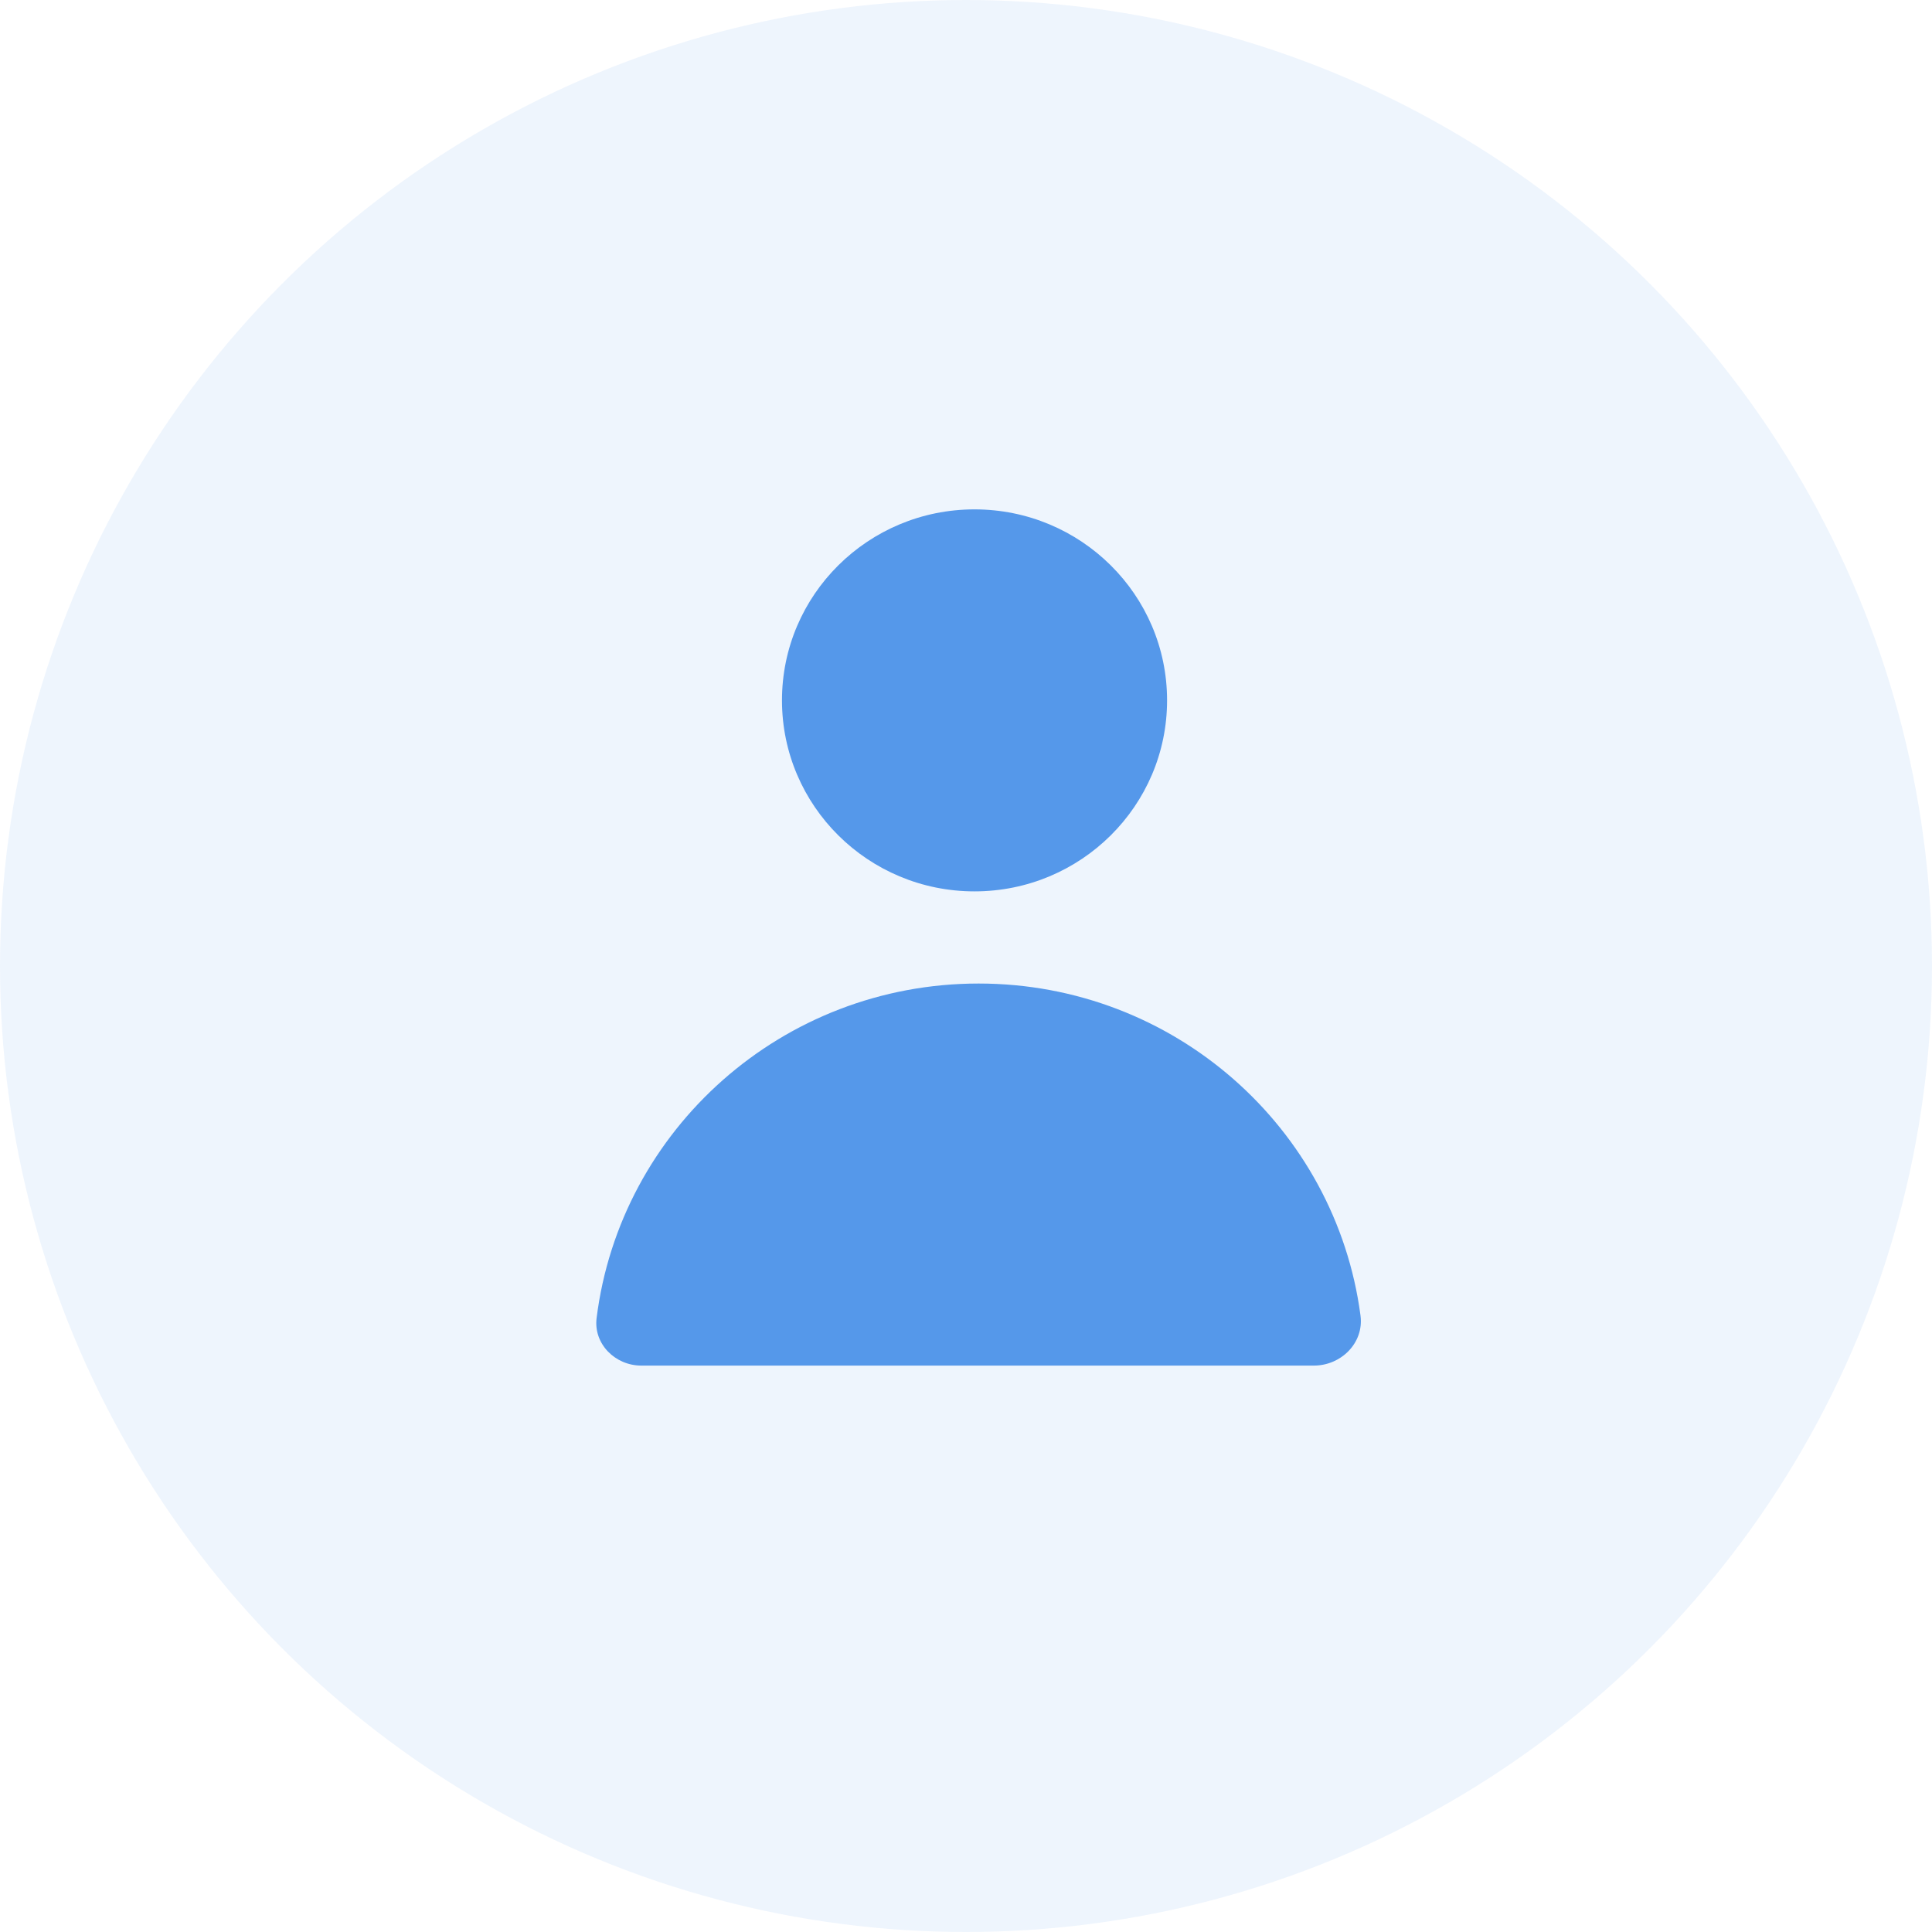 <svg width="40" height="40" viewBox="0 0 40 40" fill="none" xmlns="http://www.w3.org/2000/svg">
<g id="HR">
<g id="BG" opacity="0.1">
<circle id="BG_2" cx="20" cy="20" r="20" fill="#5598EA"/>
</g>
<g id="Products / HR">
<path id="Combined Shape" fill-rule="evenodd" clip-rule="evenodd" d="M20.176 18.455C22.378 18.455 24.163 16.684 24.163 14.5C24.163 12.315 22.378 10.546 20.176 10.546C17.975 10.546 16.19 12.315 16.19 14.5C16.19 16.684 17.975 18.455 20.176 18.455ZM28.168 27.241C28.241 27.802 27.767 28.273 27.202 28.273H13.277C12.737 28.273 12.285 27.824 12.352 27.289C12.84 23.385 16.195 20.363 20.262 20.363C24.309 20.363 27.653 23.355 28.167 27.231L28.168 27.241Z" fill="#5598EA"/>
<mask id="mask0_0_7713" style="mask-type:alpha" maskUnits="userSpaceOnUse" x="12" y="10" width="17" height="19">
<path id="Combined Shape_2" fill-rule="evenodd" clip-rule="evenodd" d="M20.176 18.455C22.378 18.455 24.163 16.684 24.163 14.5C24.163 12.315 22.378 10.546 20.176 10.546C17.975 10.546 16.19 12.315 16.19 14.5C16.19 16.684 17.975 18.455 20.176 18.455ZM28.168 27.241C28.241 27.802 27.767 28.273 27.202 28.273H13.277C12.737 28.273 12.285 27.824 12.352 27.289C12.84 23.385 16.195 20.363 20.262 20.363C24.309 20.363 27.653 23.355 28.167 27.231L28.168 27.241Z" fill="white"/>
</mask>
<g mask="url(#mask0_0_7713)">
</g>
</g>
</g>
</svg>

